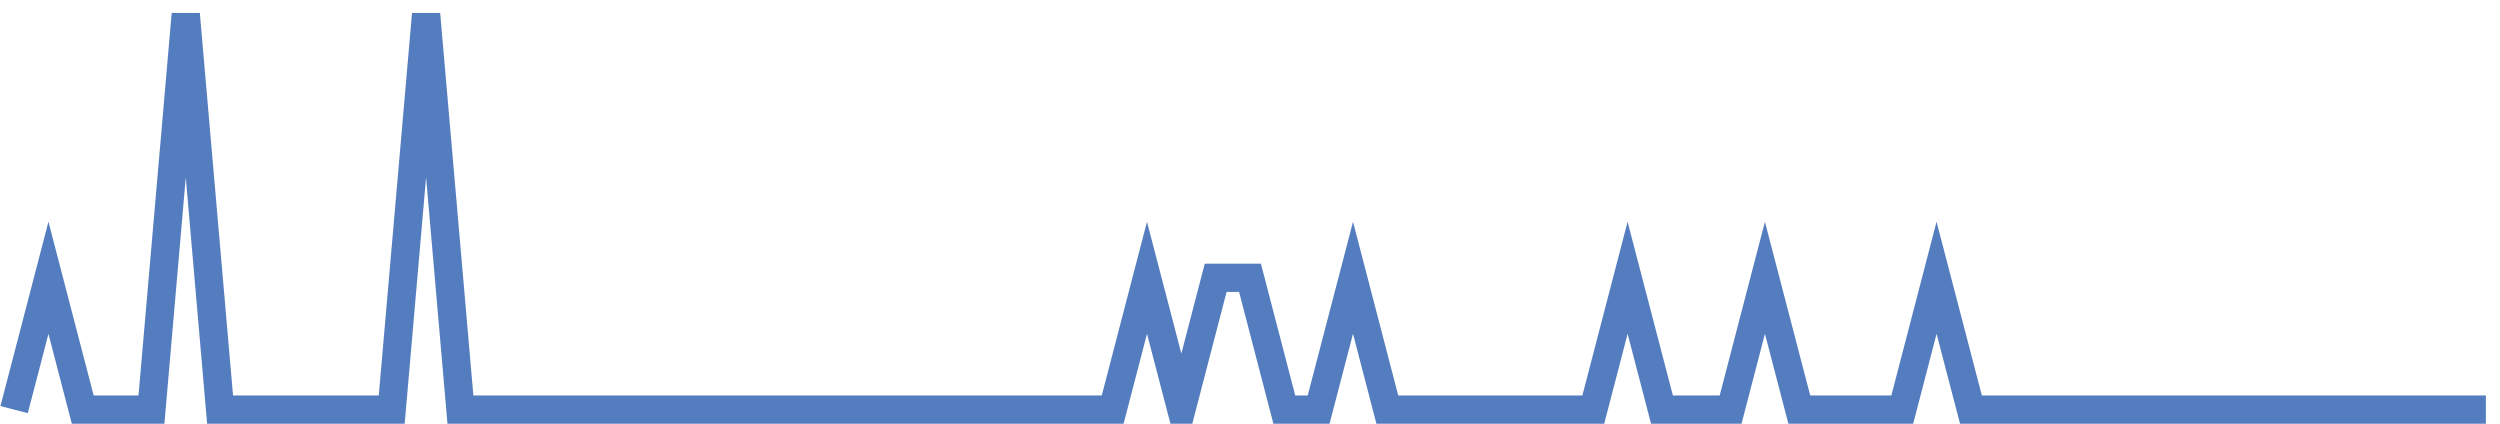 <?xml version="1.0" encoding="UTF-8"?>
<svg xmlns="http://www.w3.org/2000/svg" xmlns:xlink="http://www.w3.org/1999/xlink" width="177pt" height="30pt" viewBox="0 0 177 30" version="1.1">
<g id="surface15048621">
<path style="fill:none;stroke-width:2;stroke-linecap:butt;stroke-linejoin:miter;stroke:rgb(32.941%,49.02%,74.902%);stroke-opacity:1;stroke-miterlimit:10;" d="M 1 29 L 3.43 19.668 L 5.859 29 L 10.723 29 L 13.152 1 L 15.582 29 L 27.734 29 L 30.168 1 L 32.598 29 L 78.777 29 L 81.207 19.668 L 83.641 29 L 86.07 19.668 L 88.5 19.668 L 90.93 29 L 93.359 29 L 95.793 19.668 L 98.223 29 L 112.805 29 L 115.234 19.668 L 117.668 29 L 122.527 29 L 124.957 19.668 L 127.391 29 L 134.68 29 L 137.109 19.668 L 139.543 29 L 176 29 "/>
</g>
</svg>
